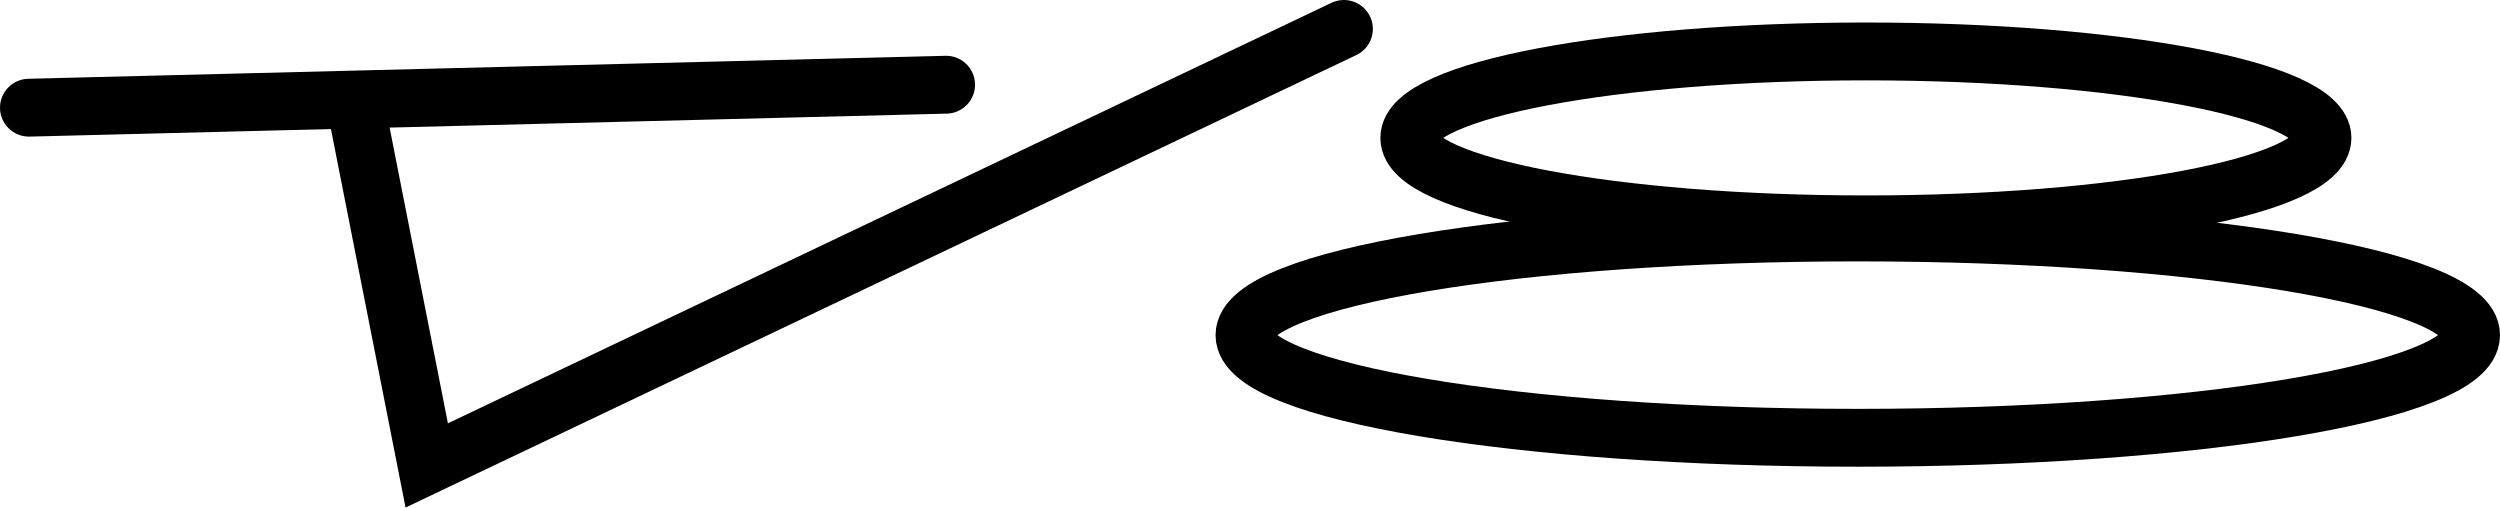 <svg version="1.1" xmlns="http://www.w3.org/2000/svg" xmlns:xlink="http://www.w3.org/1999/xlink" width="475.38" height="96.508" viewBox="0,0,475.38,96.508"><g transform="translate(-2.31,-133)"><g data-paper-data="{&quot;isPaintingLayer&quot;:true}" fill="none" fill-rule="nonzero" stroke="#000000" stroke-width="11" stroke-linejoin="miter" stroke-miterlimit="10" stroke-dasharray="" stroke-dashoffset="0" style="mix-blend-mode: normal"><path d="M443.934,159.221c0,9.079 -38.872,16.44 -86.823,16.44c-47.951,0 -86.823,-7.36 -86.823,-16.44c0,-9.079 38.872,-16.44 86.823,-16.44c47.951,0 86.823,7.36 86.823,16.44z" stroke-linecap="butt"/><path d="M472.19,196.725c0,10.782 -52.213,19.522 -116.62,19.522c-64.408,0 -116.62,-8.74 -116.62,-19.522c0,-10.782 52.213,-19.522 116.62,-19.522c64.408,0 116.62,8.74 116.62,19.522z" stroke-linecap="butt"/><path d="M7.81,153.477l174.405,-4.368" stroke-linecap="round"/><path d="M69.797,152.229l13.658,69.271l174.405,-83" stroke-linecap="round"/></g></g></svg>